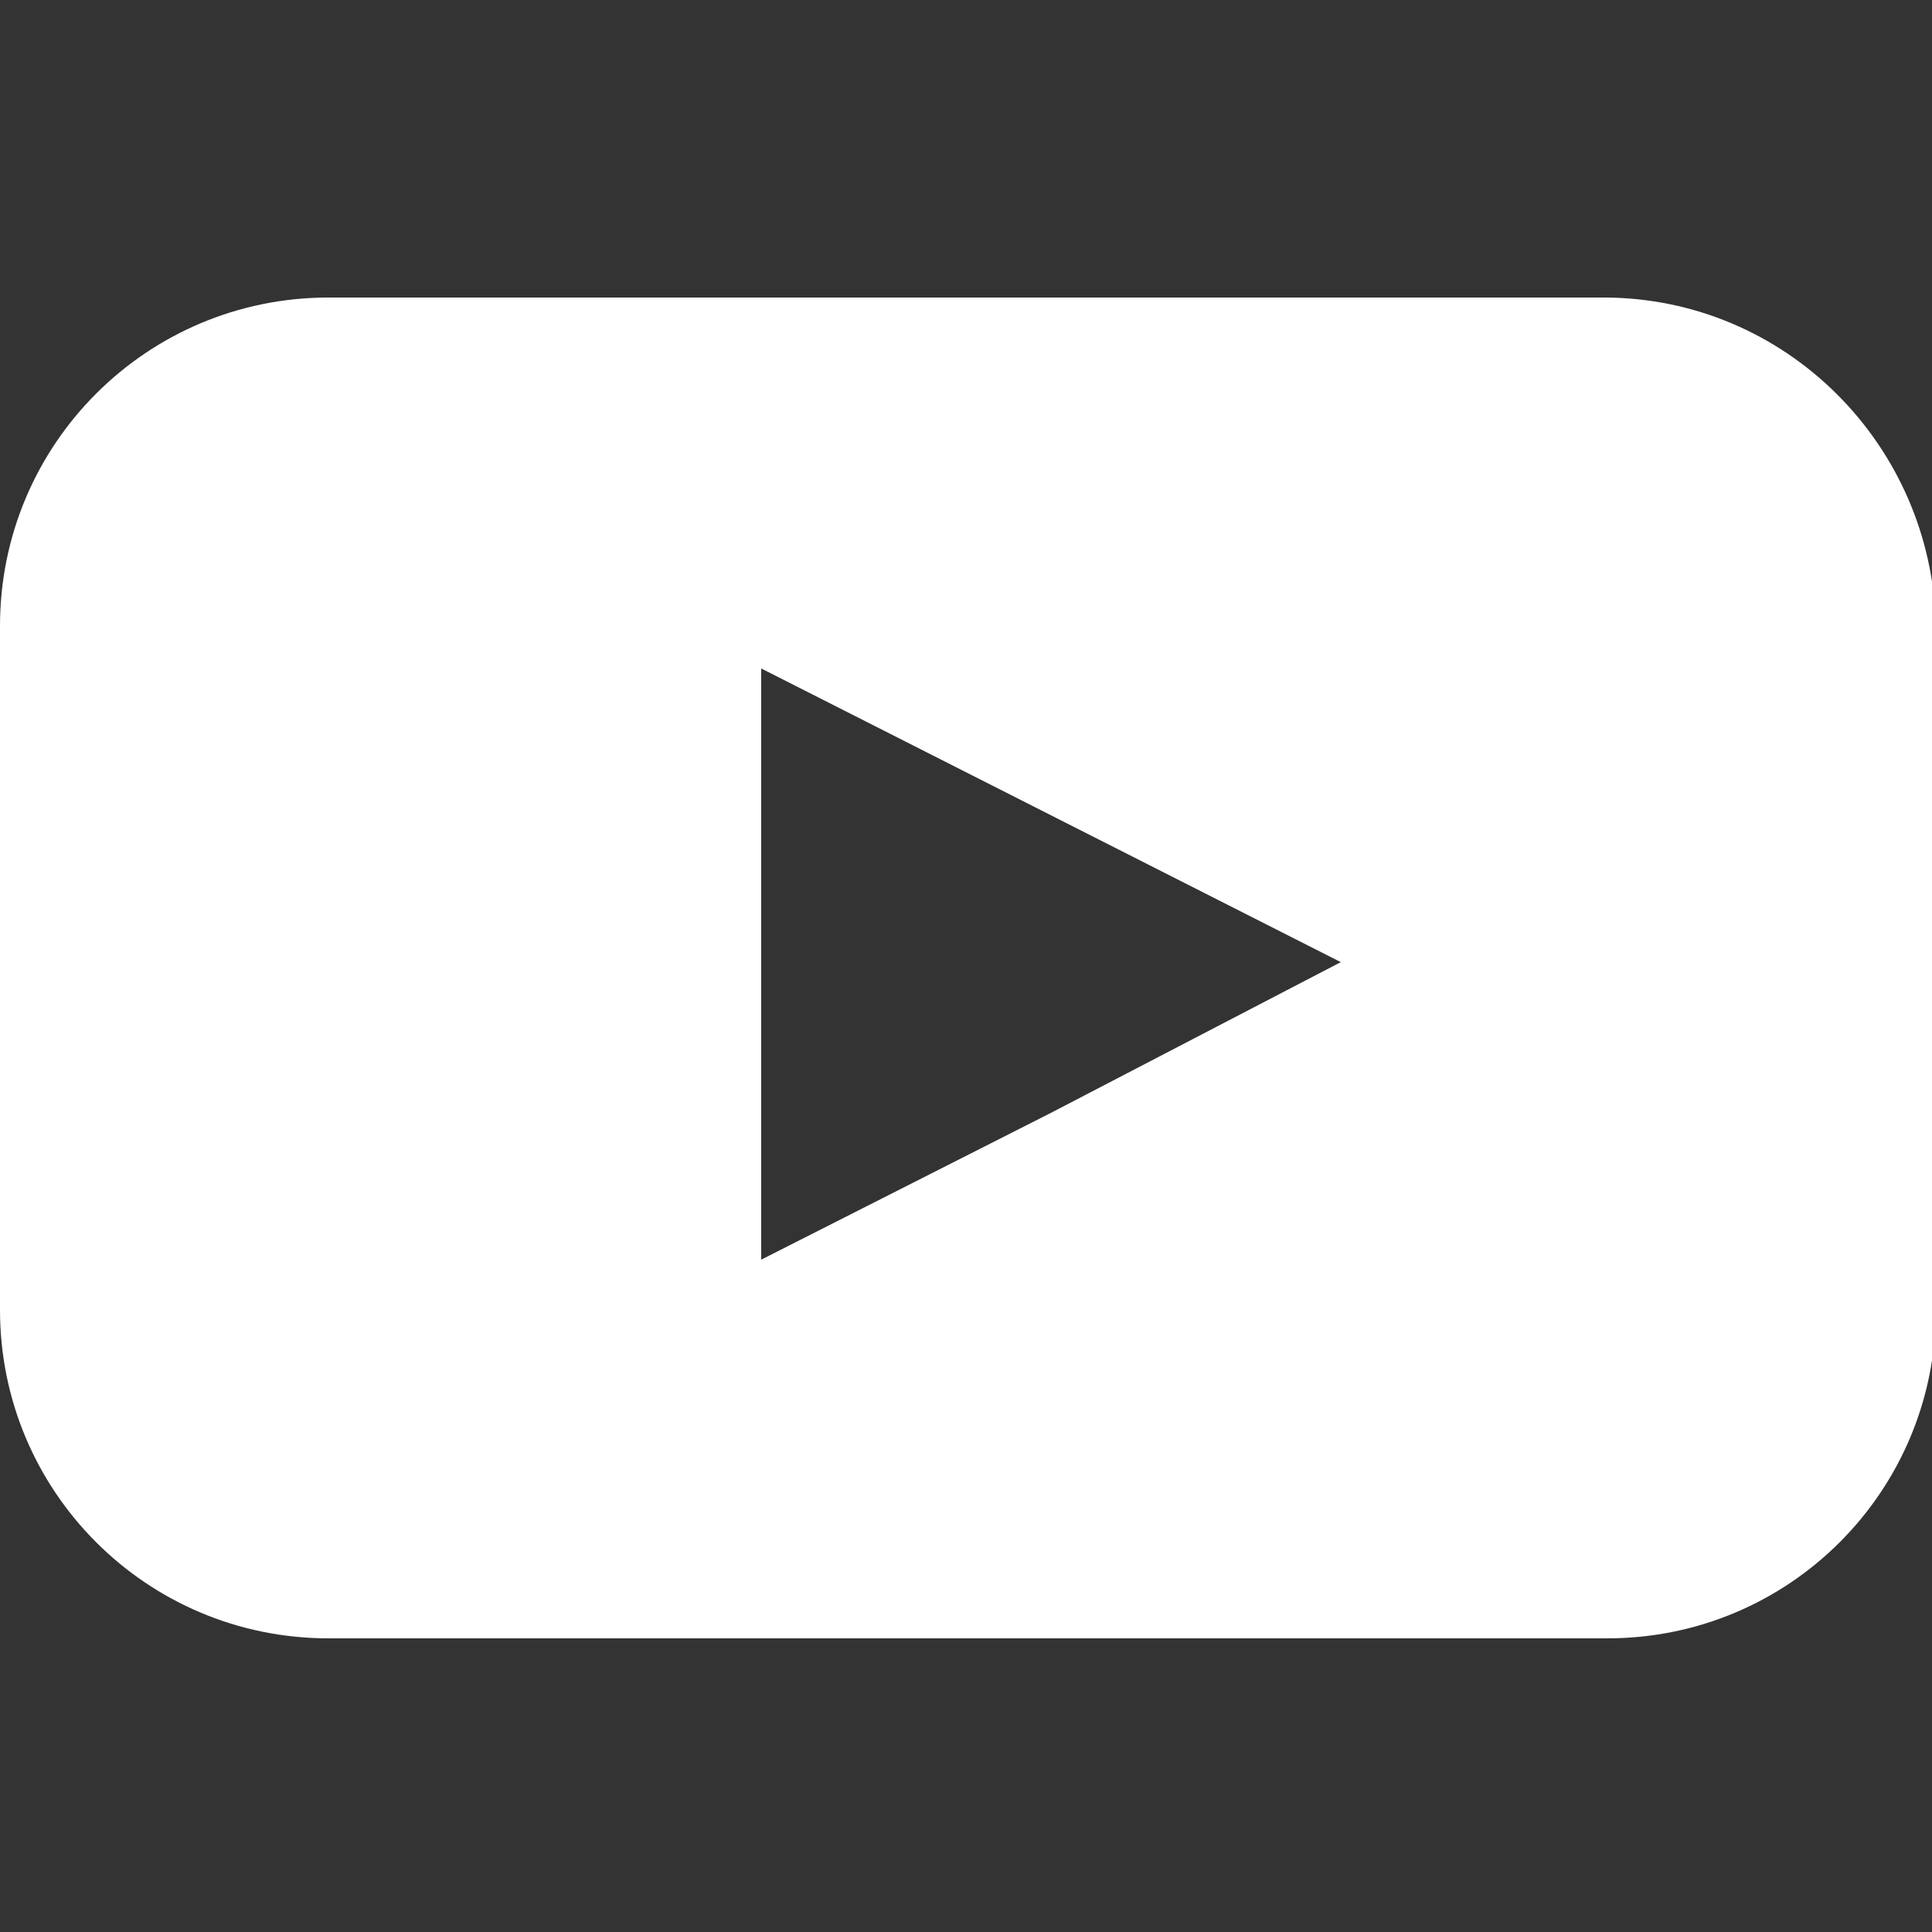 <?xml version="1.0" encoding="utf-8"?>
<!-- Generator: Adobe Illustrator 23.0.1, SVG Export Plug-In . SVG Version: 6.00 Build 0)  -->
<svg version="1.1" id="Layer_1" xmlns="http://www.w3.org/2000/svg" xmlns:xlink="http://www.w3.org/1999/xlink" x="0px" y="0px"
	 viewBox="0 0 50 50" style="enable-background:new 0 0 50 50;" xml:space="preserve">
<rect x="0" y="0" width="50" height="50" fill="#333333" stroke="none"/>
<style type="text/css">
	.st0{fill:#FFFFFF;}
</style>
<title>Socialmedia Iconset-02</title>
<path class="st0" d="M41.5,7.7H8.5C3.8,7.7,0,11.5,0,16.2v17.7c0,4.7,3.8,8.5,8.5,8.5h33.1c4.7,0,8.5-3.8,8.5-8.5V16.2
	C50,11.5,46.2,7.7,41.5,7.7z M27.2,28.8l-7.5,3.8V17.3l7.5,3.8l7.5,3.8L27.2,28.8z"/>
</svg>